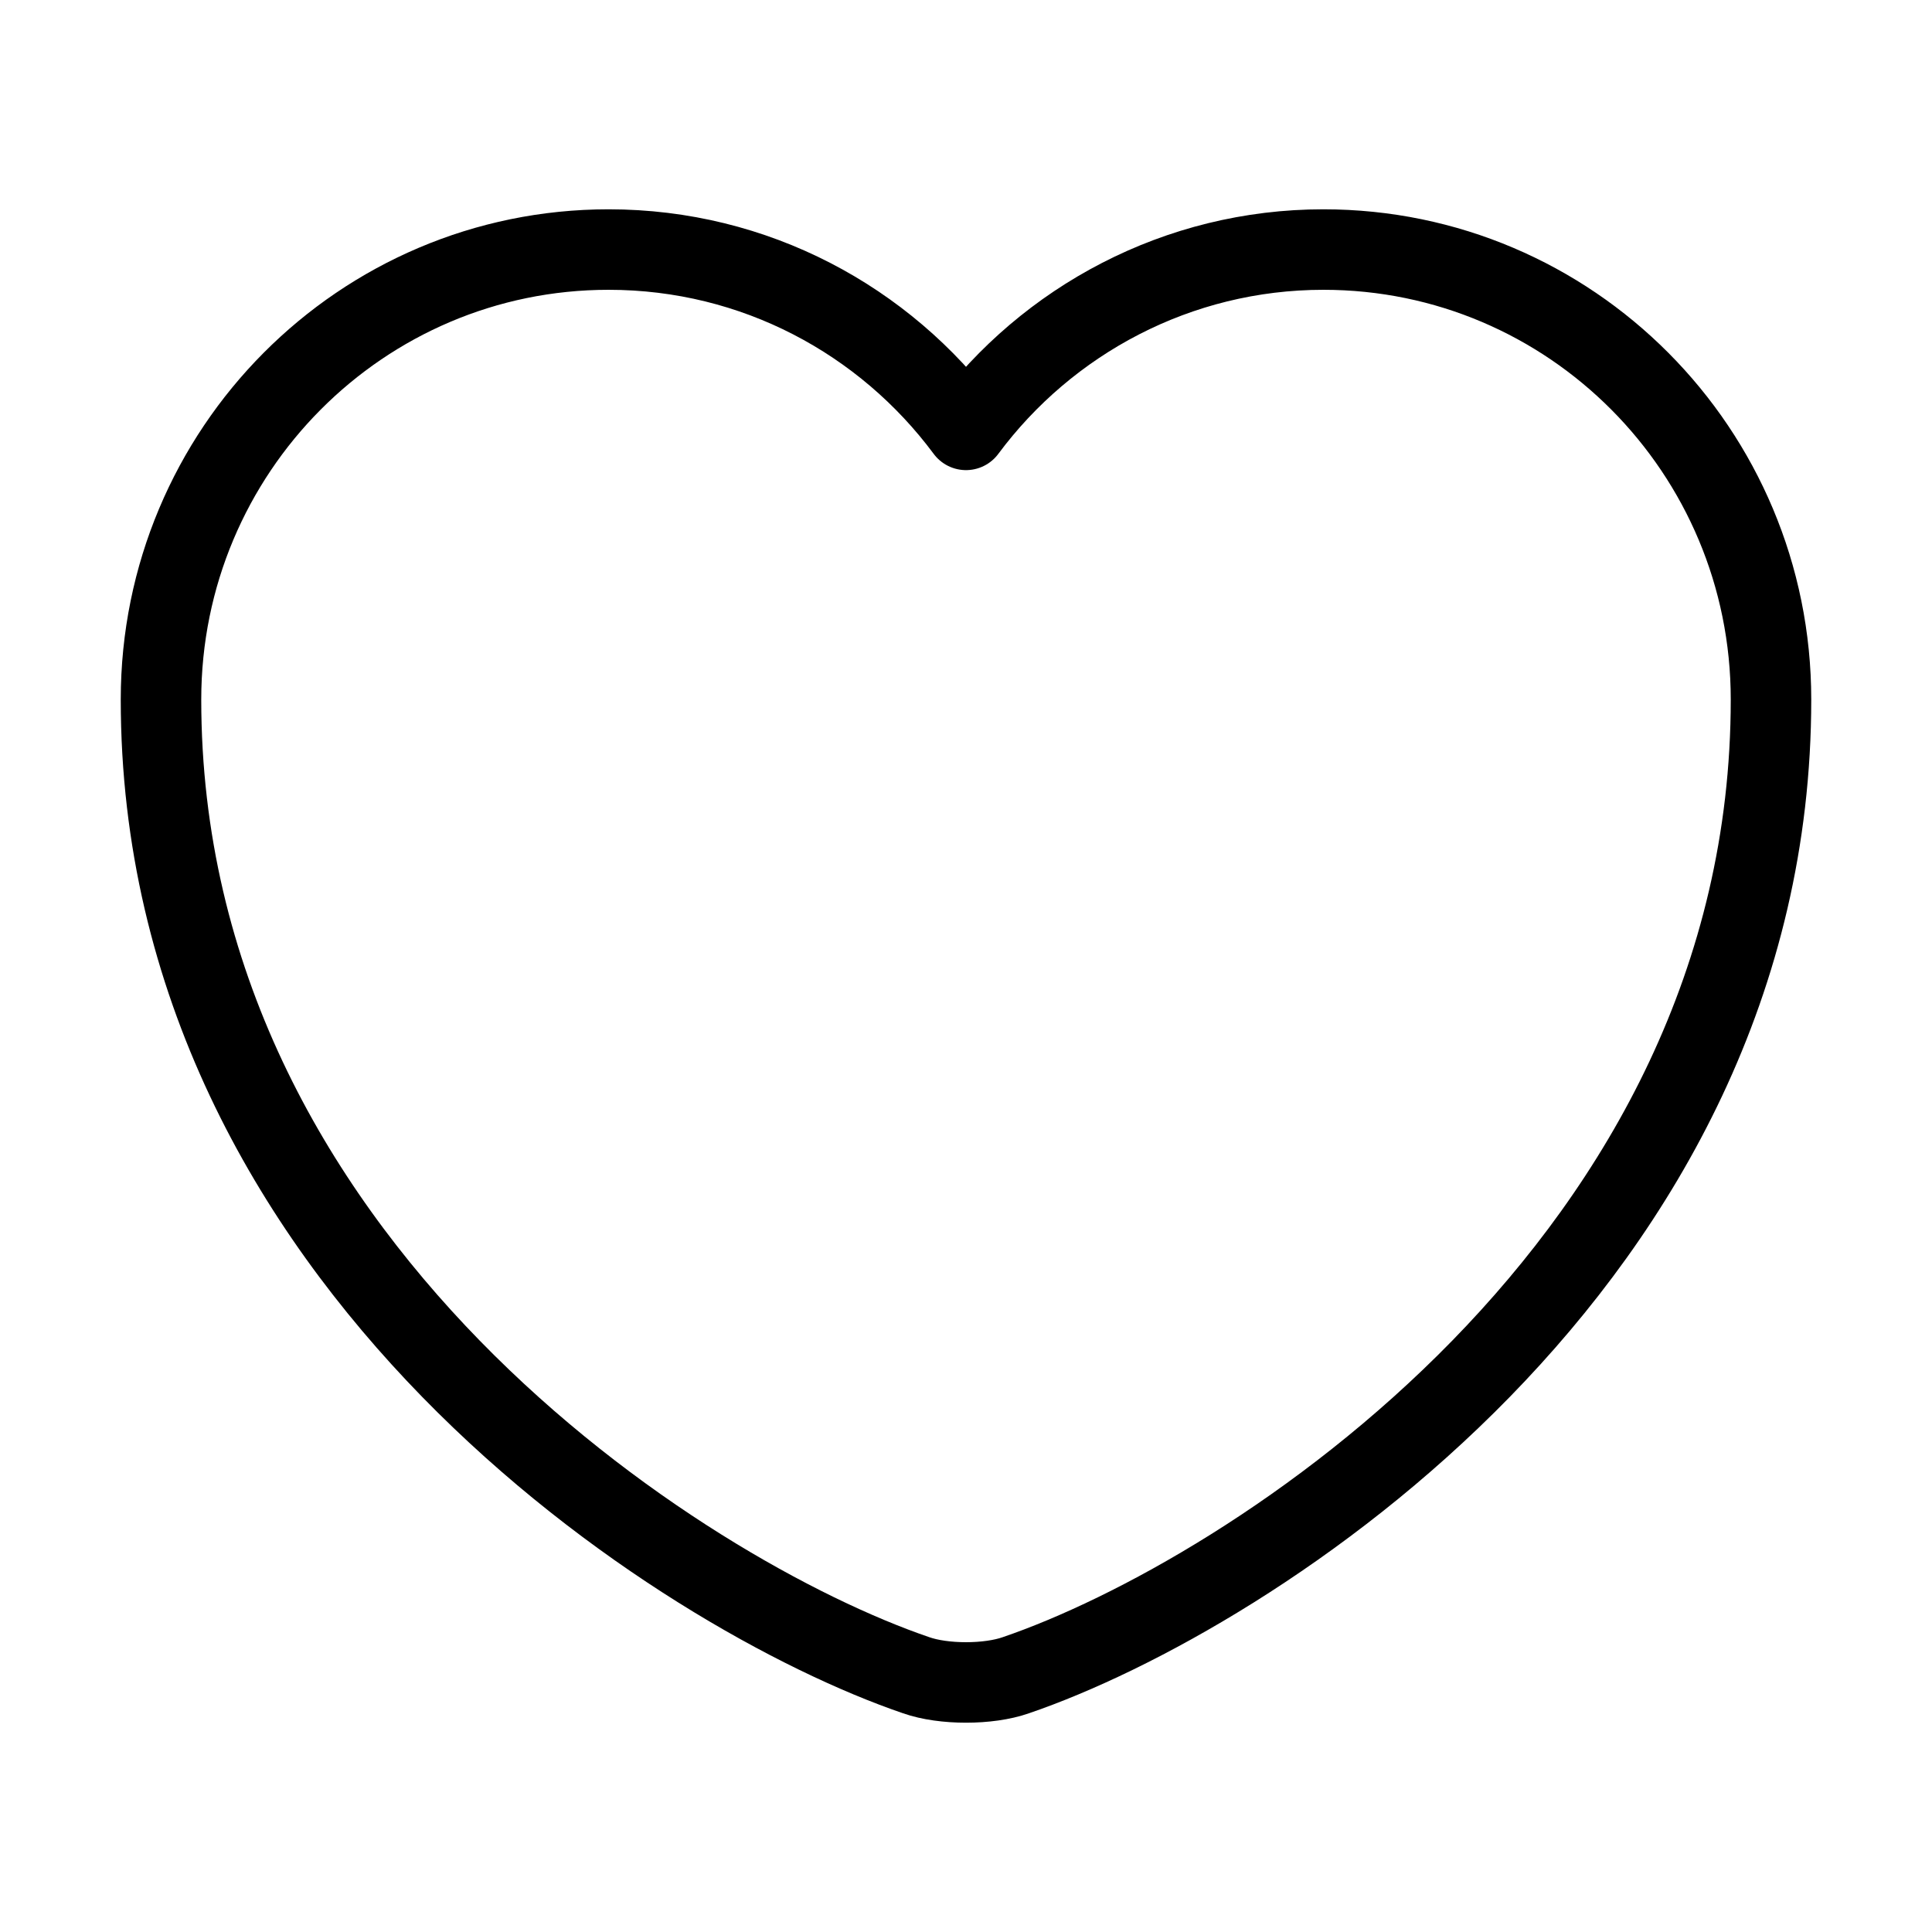 <svg width="36" height="36" viewBox="0 0 36 36" fill="none" xmlns="http://www.w3.org/2000/svg">
<path d="M18.93 31.215C18.42 31.395 17.58 31.395 17.07 31.215C12.72 29.73 3 23.535 3 13.035C3 8.4 6.735 4.65 11.34 4.65C14.07 4.65 16.485 5.97 18 8.01C19.515 5.97 21.945 4.65 24.66 4.65C29.265 4.65 33 8.4 33 13.035C33 23.535 23.28 29.73 18.93 31.215Z" stroke="black" stroke-width="1.5" stroke-linecap="round" stroke-linejoin="round"/>
</svg>
